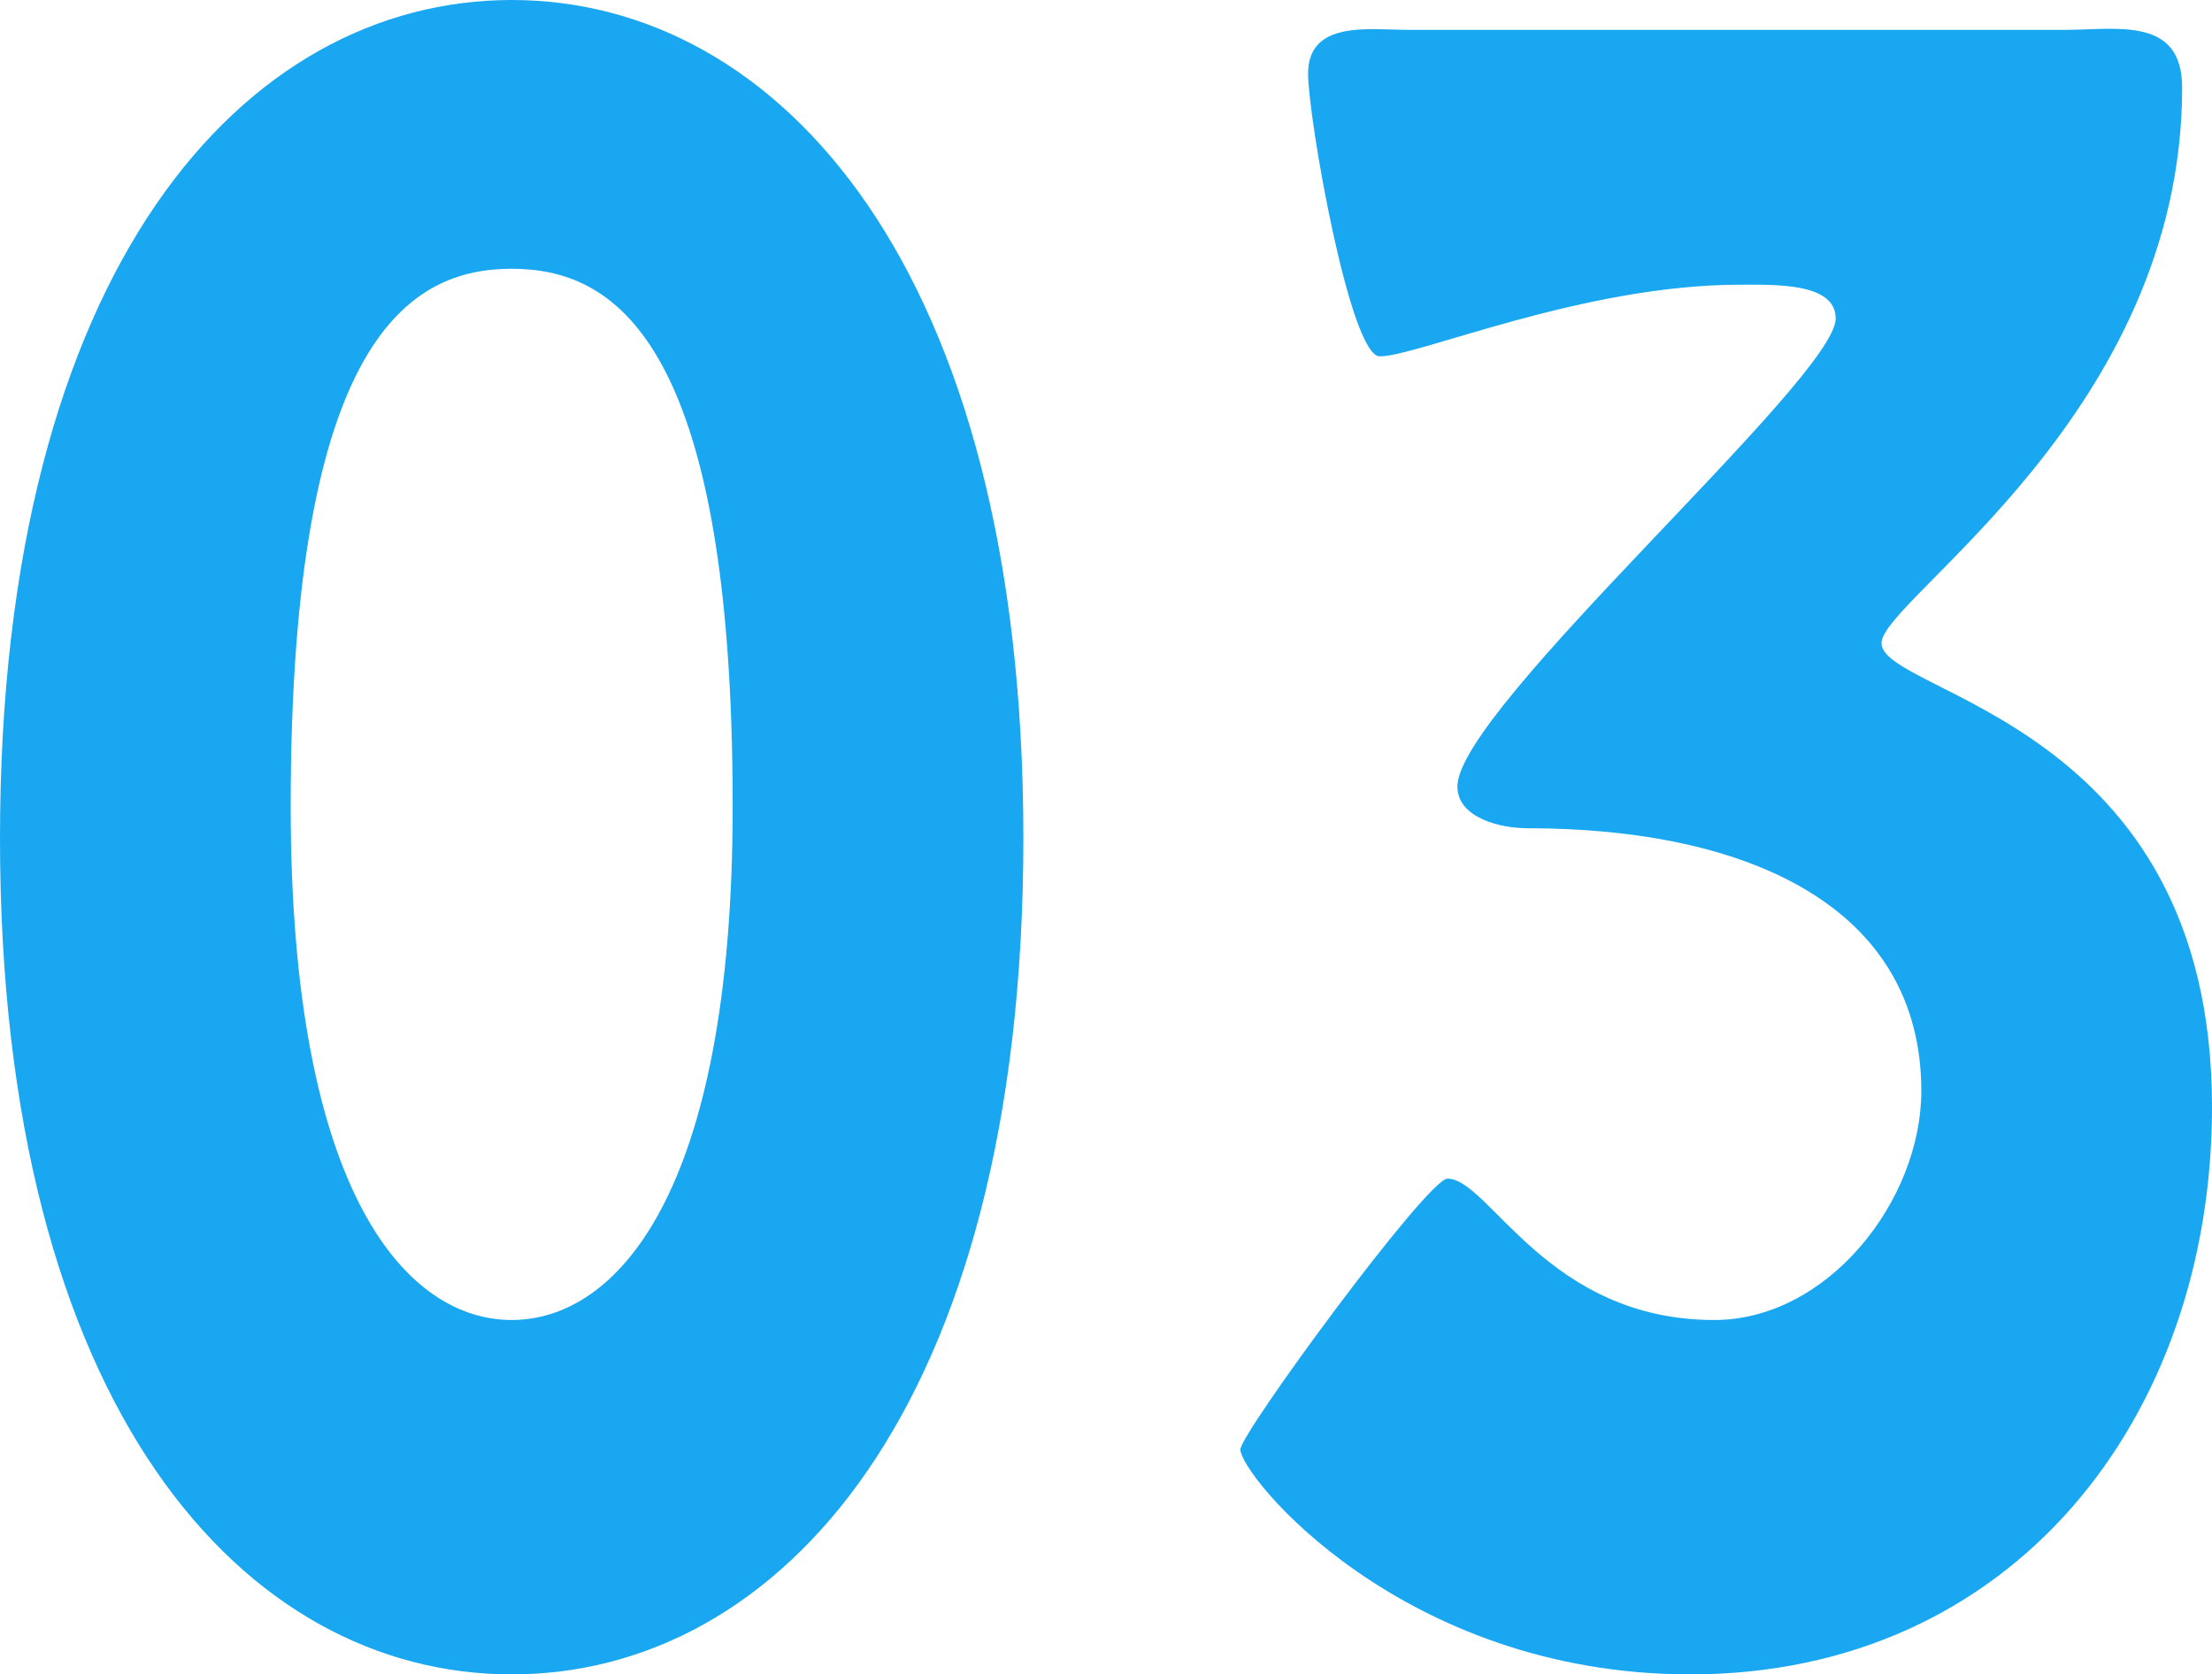 <?xml version="1.0" encoding="UTF-8"?><svg id="_レイヤー_2" xmlns="http://www.w3.org/2000/svg" viewBox="0 0 88.88 67.28"><defs><style>.cls-1{fill:#18a7f0;}</style></defs><g id="_レイヤー_1-2"><path class="cls-1" d="M0,33.68C0,10.72,9.84,0,20.56,0s20.56,10.72,20.56,33.68-9.84,33.6-20.56,33.6S0,56.64,0,33.68ZM29.44,32.4c0-18.96-4.88-21.6-8.88-21.6s-8.88,2.64-8.88,21.6c0,15.68,4.72,20.64,8.88,20.64s8.88-4.96,8.88-20.64Z"/><path class="cls-1" d="M82.96,1.2c2.08,0,4.72-.56,4.72,2.32,0,13.12-12.08,20.56-12.08,22.32,0,2.08,13.28,3.12,13.28,18.64,0,12.48-8,22.8-20.96,22.8-11.6,0-18.08-8-18.08-9.04,0-.64,7.52-10.88,8.32-10.88,1.68,0,4,5.68,10.72,5.68,4.56,0,8.32-4.8,8.32-9.2,0-7.36-6.88-10.56-15.84-10.56-1.04,0-2.8-.4-2.8-1.68,0-3.12,15.2-16.4,15.2-18.8,0-1.44-2.4-1.36-3.84-1.36-6.32,0-12.96,2.88-14.48,2.88-1.2,0-2.88-9.6-2.88-11.36,0-2.16,2.48-1.76,4-1.76h26.4Z"/></g></svg>